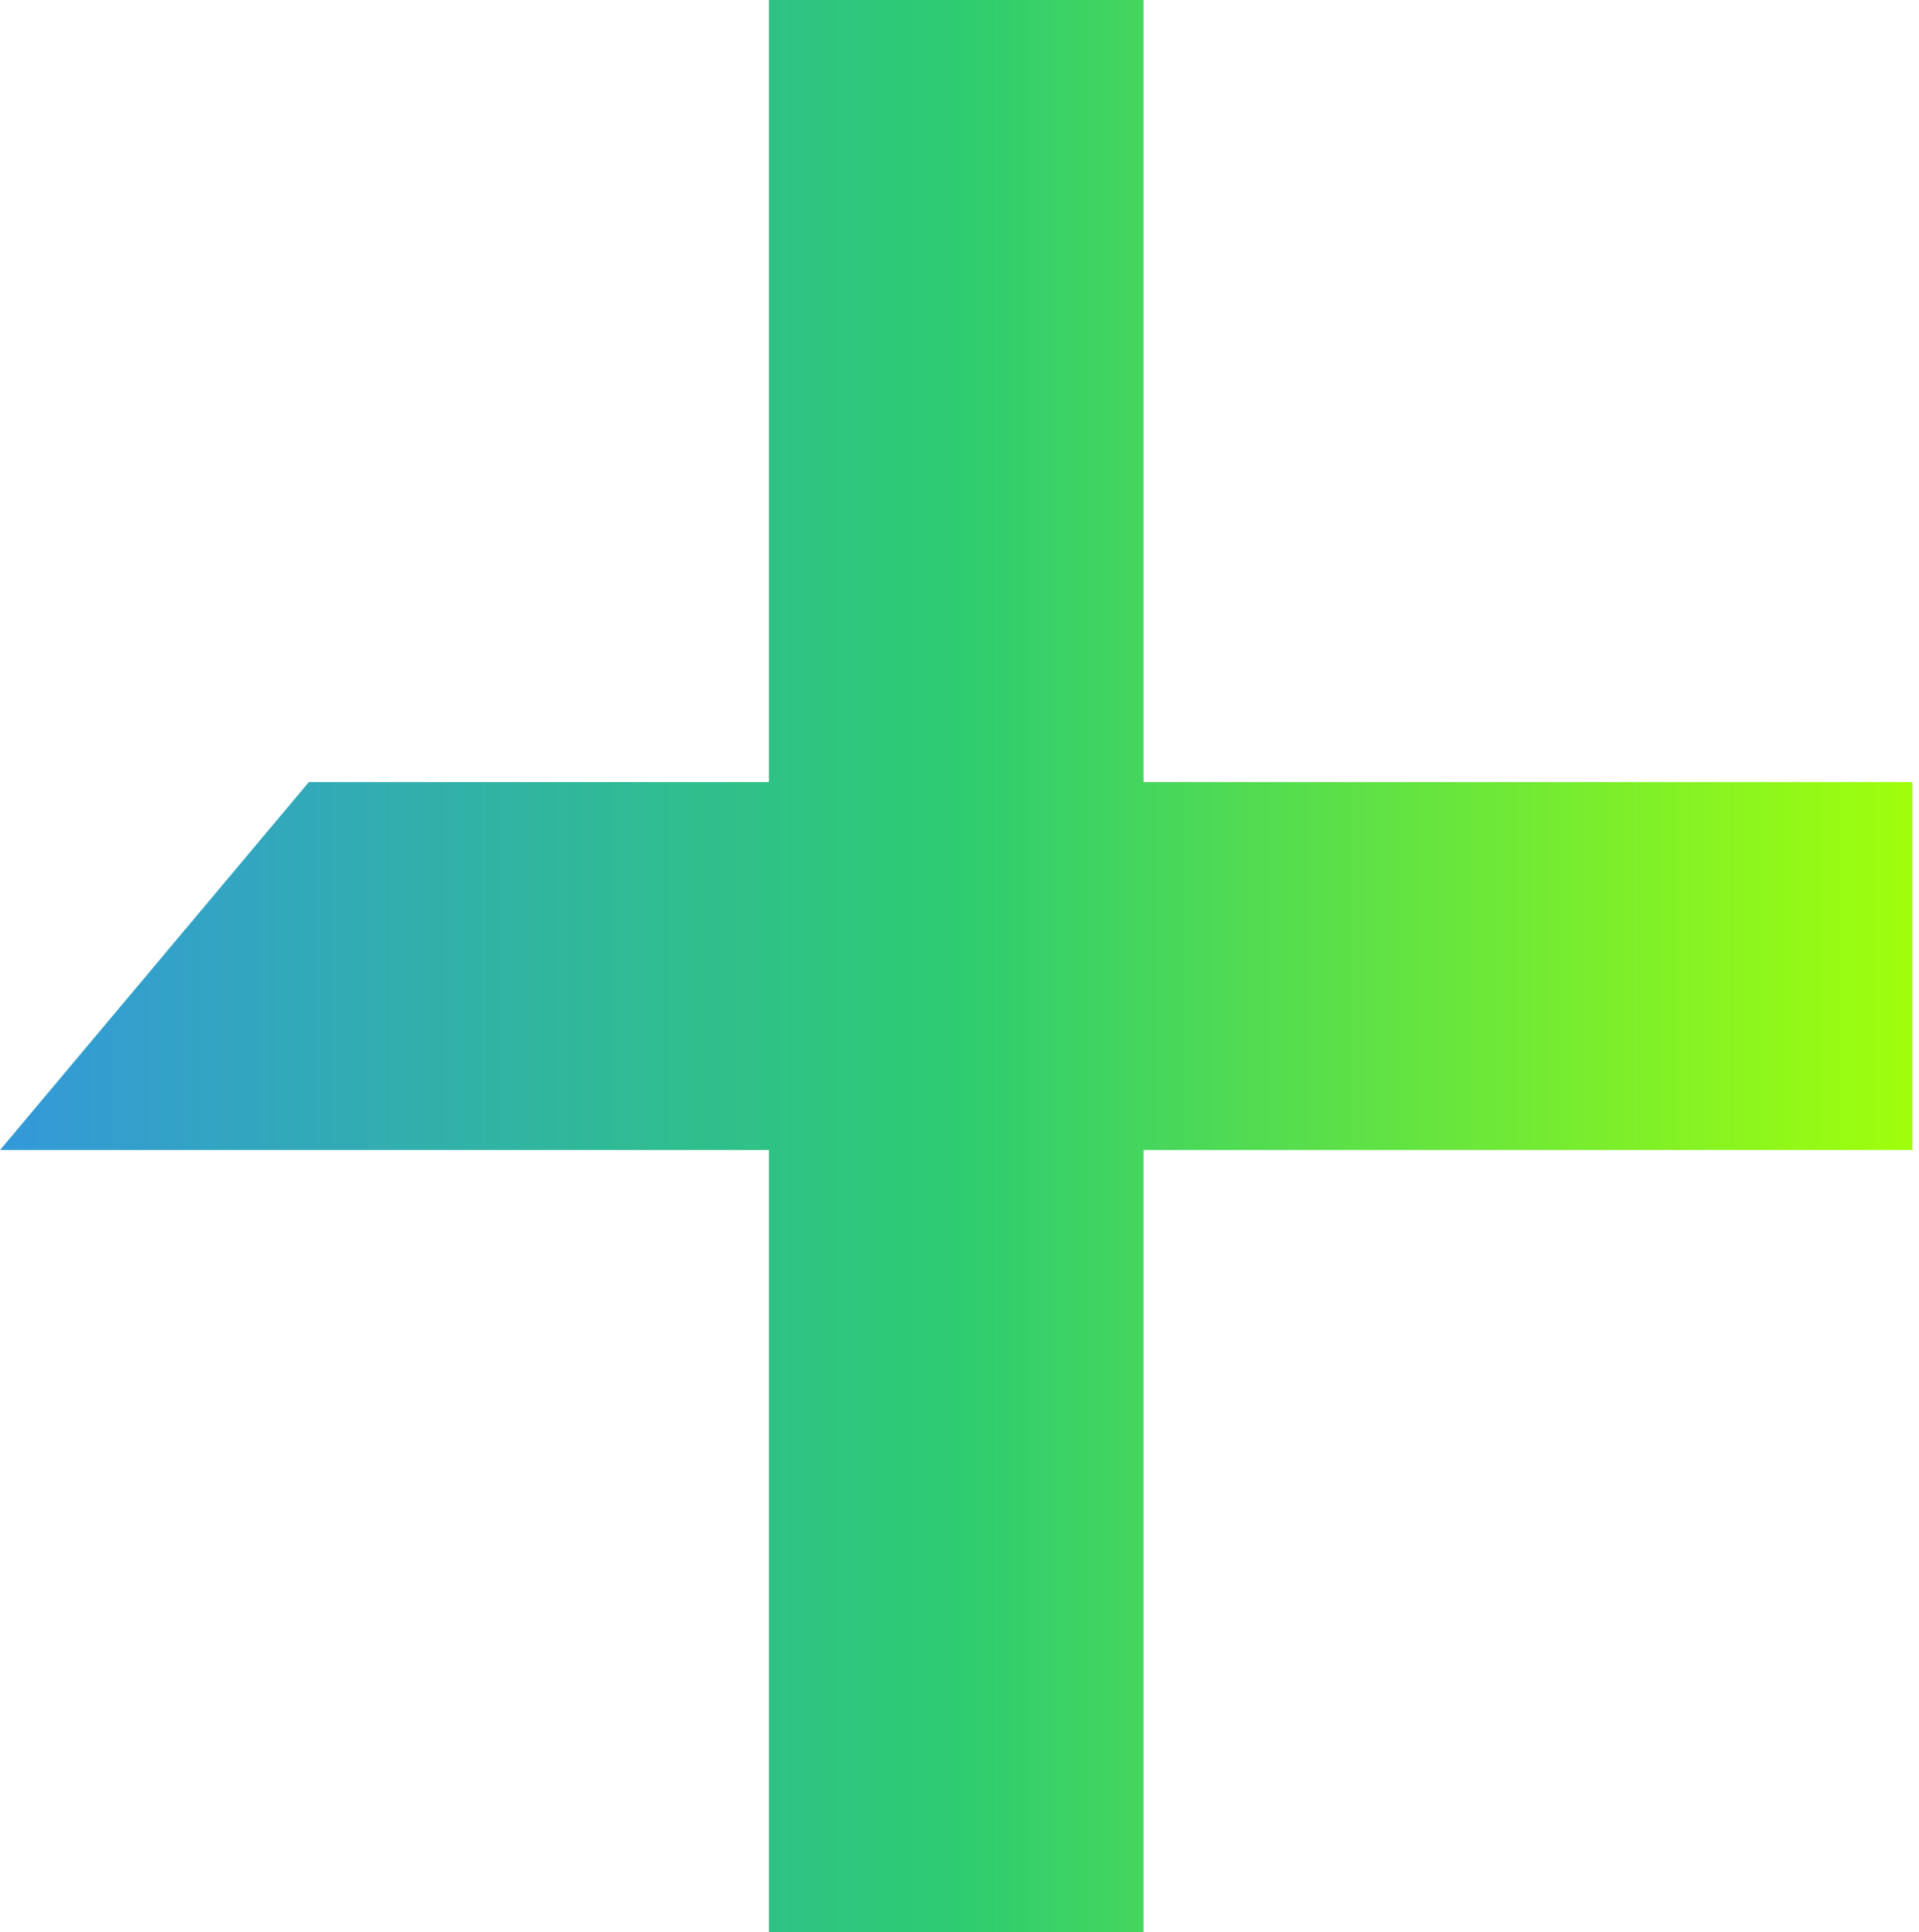 <svg xmlns="http://www.w3.org/2000/svg" viewBox="0 0 146 147">
  <defs>
    <linearGradient id="plusGradient" x1="0%" y1="50%" x2="100%" y2="50%">
      <stop offset="0%" style="stop-color:#3498db"/>
      <stop offset="50%" style="stop-color:#2ecc71"/>
      <stop offset="100%" style="stop-color:#a1ff0a"/>
    </linearGradient>
  </defs>
  <path d="M23.5 59.5L0 87.5H58.5V147H87V87.5H145.5V59.5H87V0H58.5V59.5H23.5Z" fill="url(#plusGradient)"/>
</svg>
